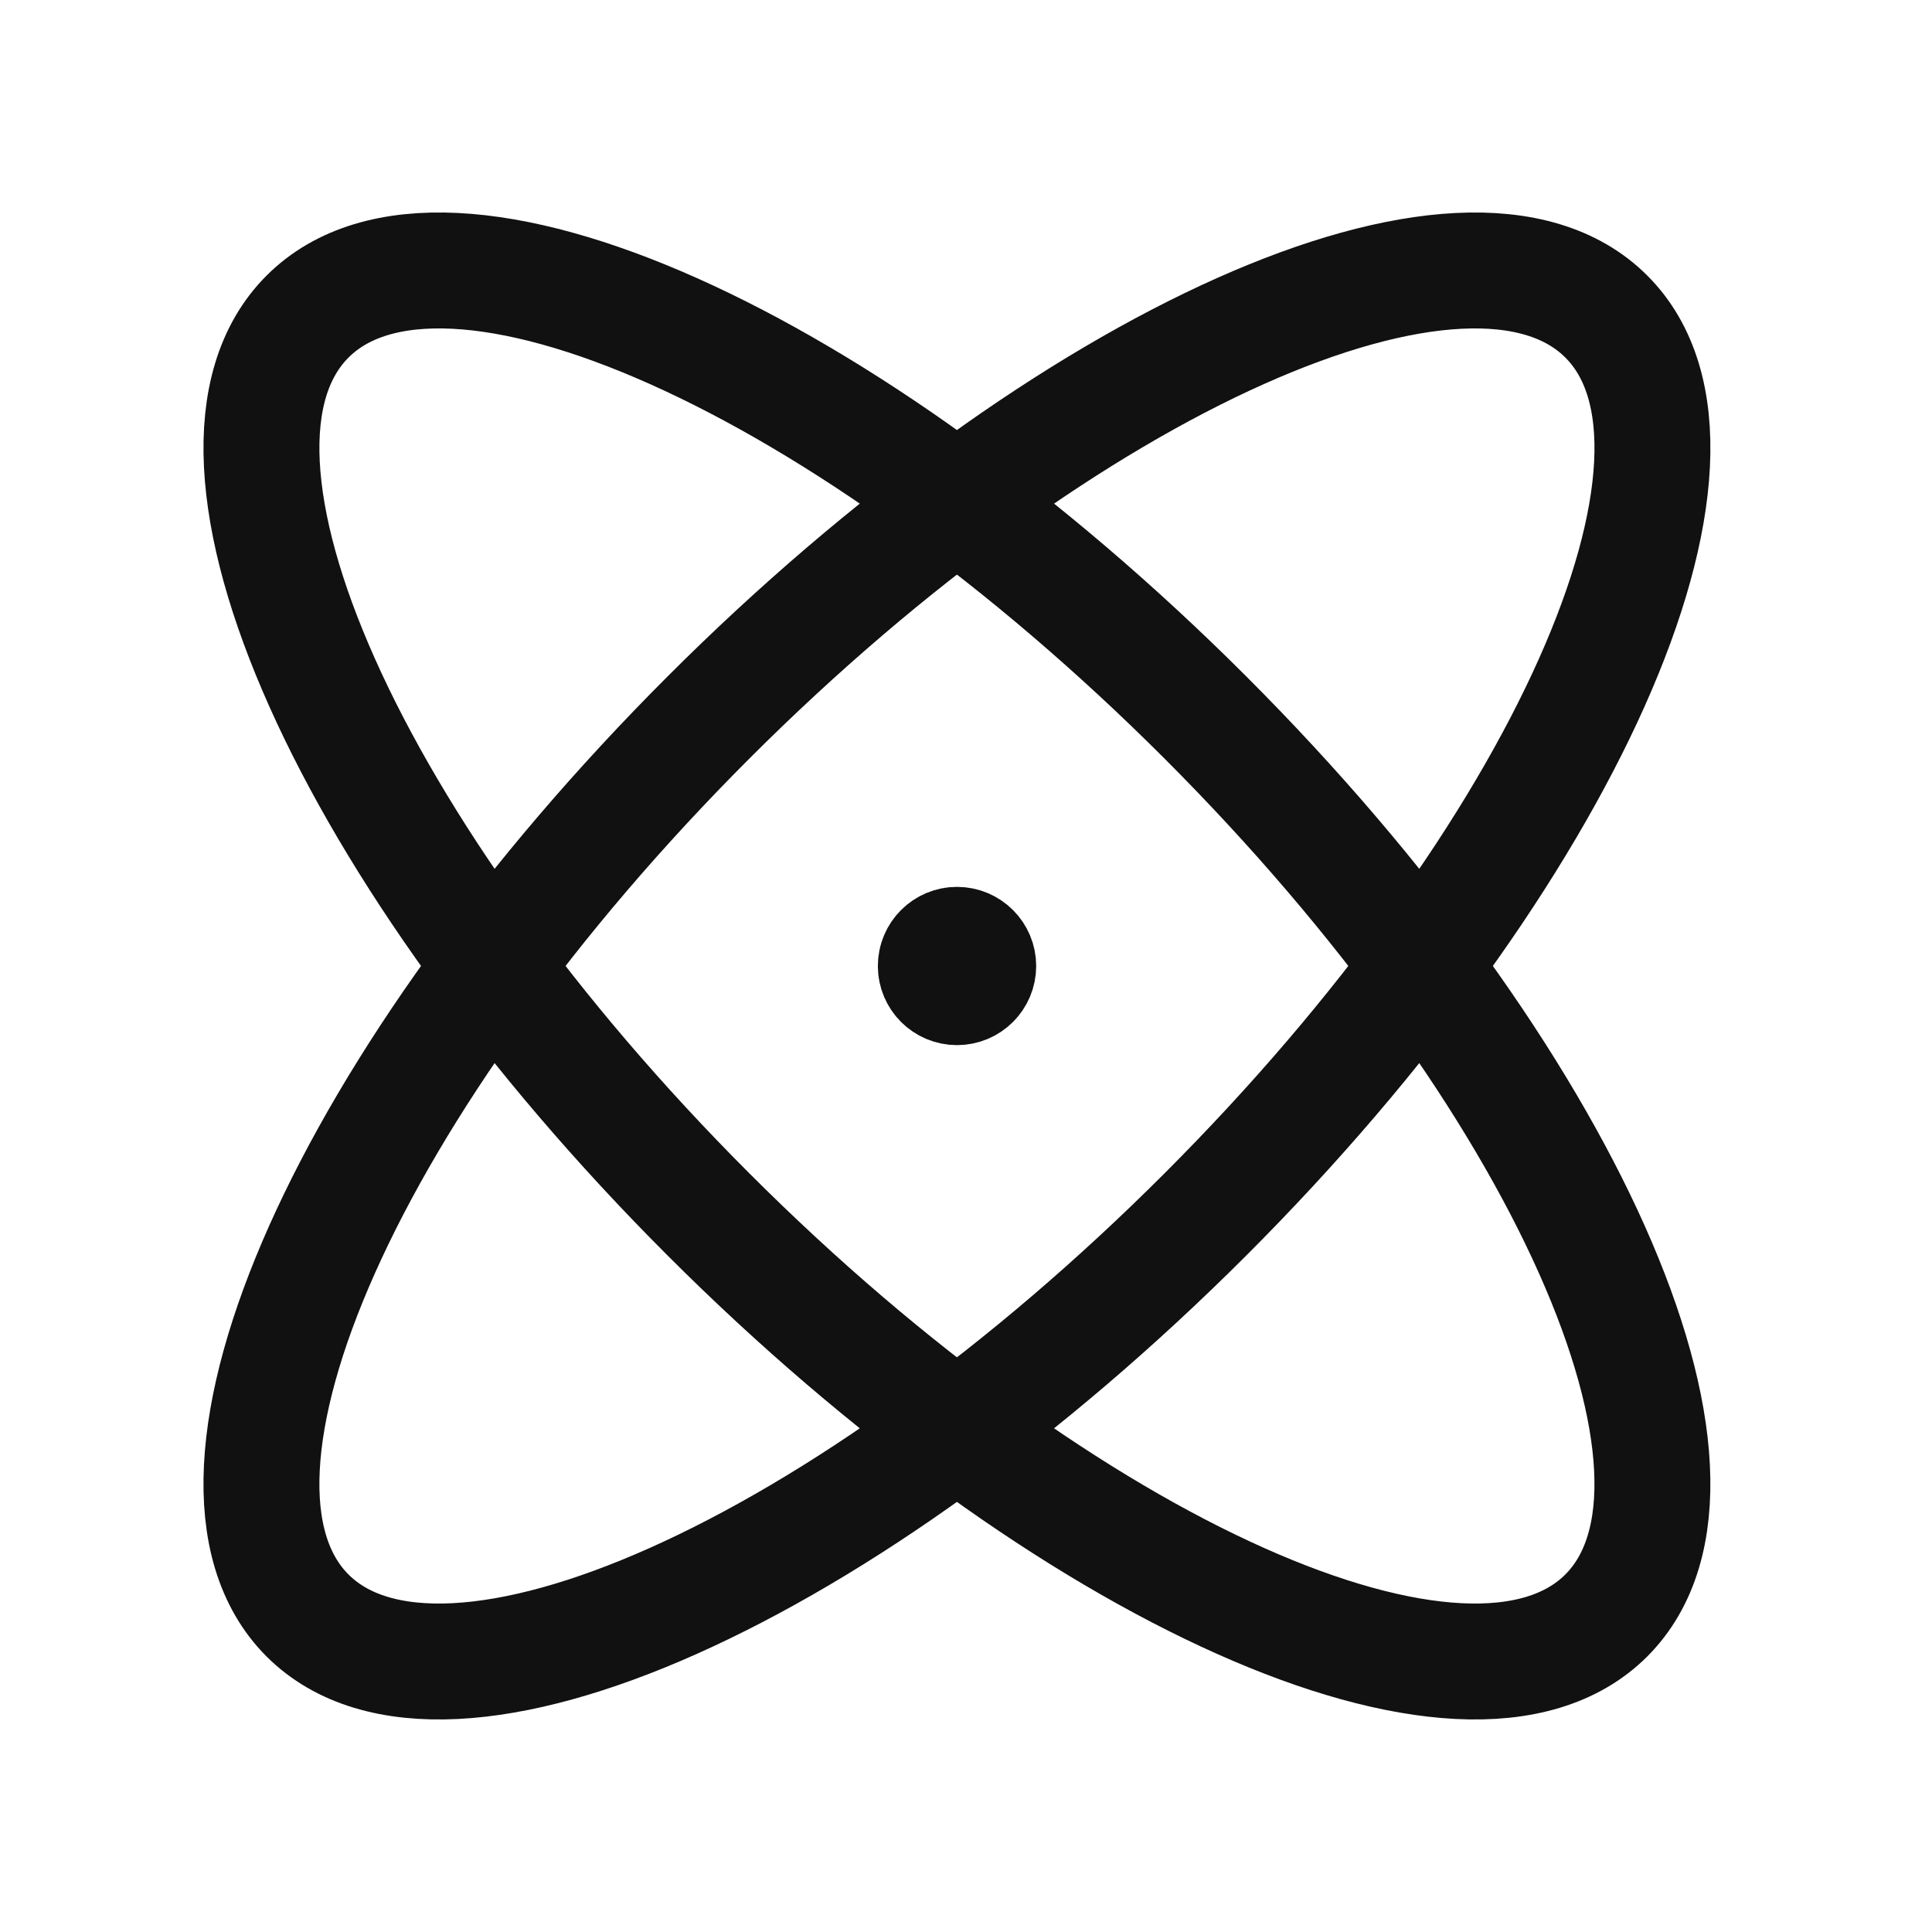 <svg width="24" height="24" viewBox="0 0 24 24" fill="none" xmlns="http://www.w3.org/2000/svg">
<path d="M3.82 20.068C5.525 21.771 10.518 19.542 14.974 15.086C19.429 10.631 21.659 5.637 19.955 3.933C18.25 2.227 13.256 4.458 8.801 8.913C4.345 13.369 2.116 18.362 3.82 20.068Z" stroke="#111111" stroke-width="1.44" stroke-linecap="round" stroke-linejoin="round"/>
<path d="M19.954 20.068C18.25 21.771 13.256 19.542 8.801 15.086C4.346 10.631 2.116 5.637 3.82 3.933C5.524 2.227 10.519 4.458 14.974 8.913C19.43 13.369 21.659 18.362 19.954 20.068Z" stroke="#111111" stroke-width="1.44" stroke-linecap="round" stroke-linejoin="round"/>
<path d="M11.89 11.986V12.051M12.152 12C12.152 12.145 12.034 12.263 11.888 12.263C11.743 12.263 11.625 12.145 11.625 12C11.625 11.855 11.743 11.737 11.888 11.737C12.034 11.737 12.152 11.855 12.152 12Z" stroke="#111111" stroke-width="1.44" stroke-linecap="round" stroke-linejoin="round"/>
</svg>
